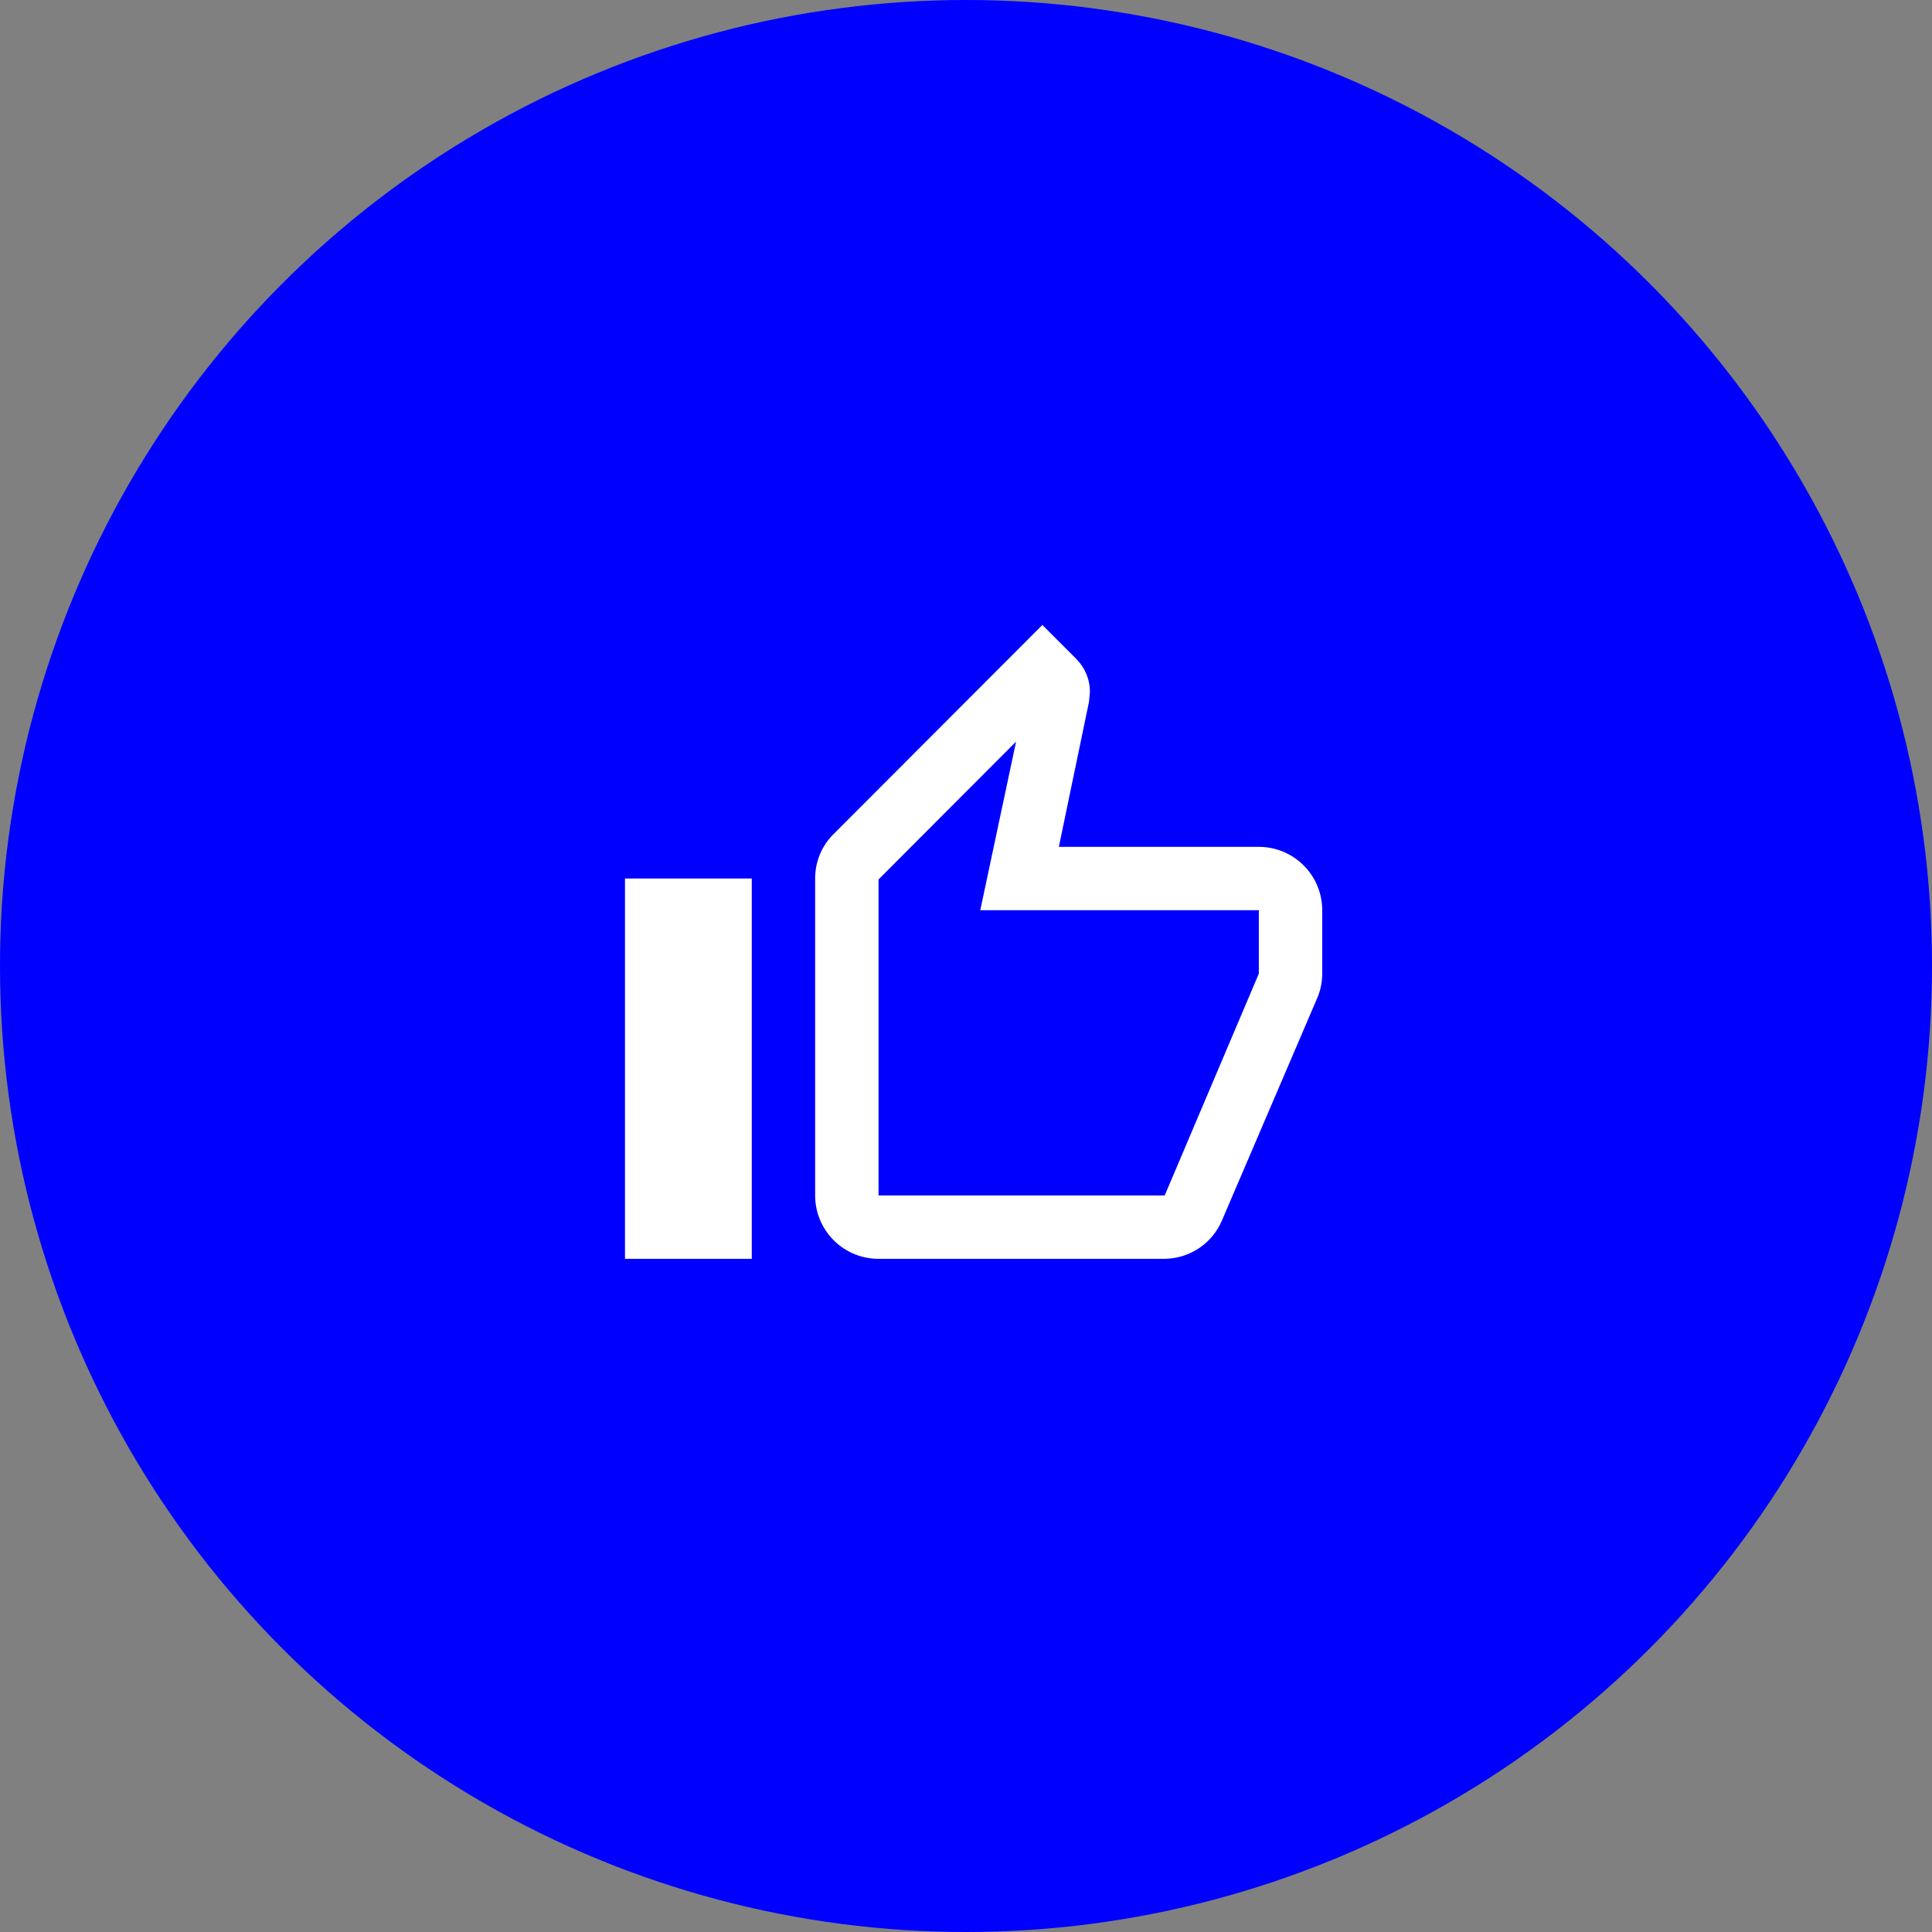 <svg width="127" height="127" viewBox="0 0 127 127" fill="none" xmlns="http://www.w3.org/2000/svg">
<rect x="0" y="0" width="127" height="127" fill="#808080" stroke="none"/>
<circle cx="63.5" cy="63.5" r="63.5" fill="#0000FF"/>
<path d="M49.417 57.75V82.75H41.083V57.75H49.417ZM57.75 82.75C56.645 82.75 55.585 82.311 54.804 81.53C54.022 80.748 53.583 79.688 53.583 78.583V57.75C53.583 56.604 54.042 55.562 54.812 54.812L68.521 41.083L70.729 43.292C71.292 43.854 71.646 44.625 71.646 45.479L71.583 46.146L69.604 55.667H82.75C83.855 55.667 84.915 56.106 85.696 56.887C86.478 57.669 86.917 58.728 86.917 59.833V64C86.917 64.542 86.812 65.042 86.625 65.521L80.333 80.208C79.708 81.708 78.229 82.75 76.5 82.75H57.75ZM57.75 78.583H76.562L82.75 64V59.833H64.438L66.792 48.75L57.75 57.812V78.583Z" fill="white"/>
</svg>
